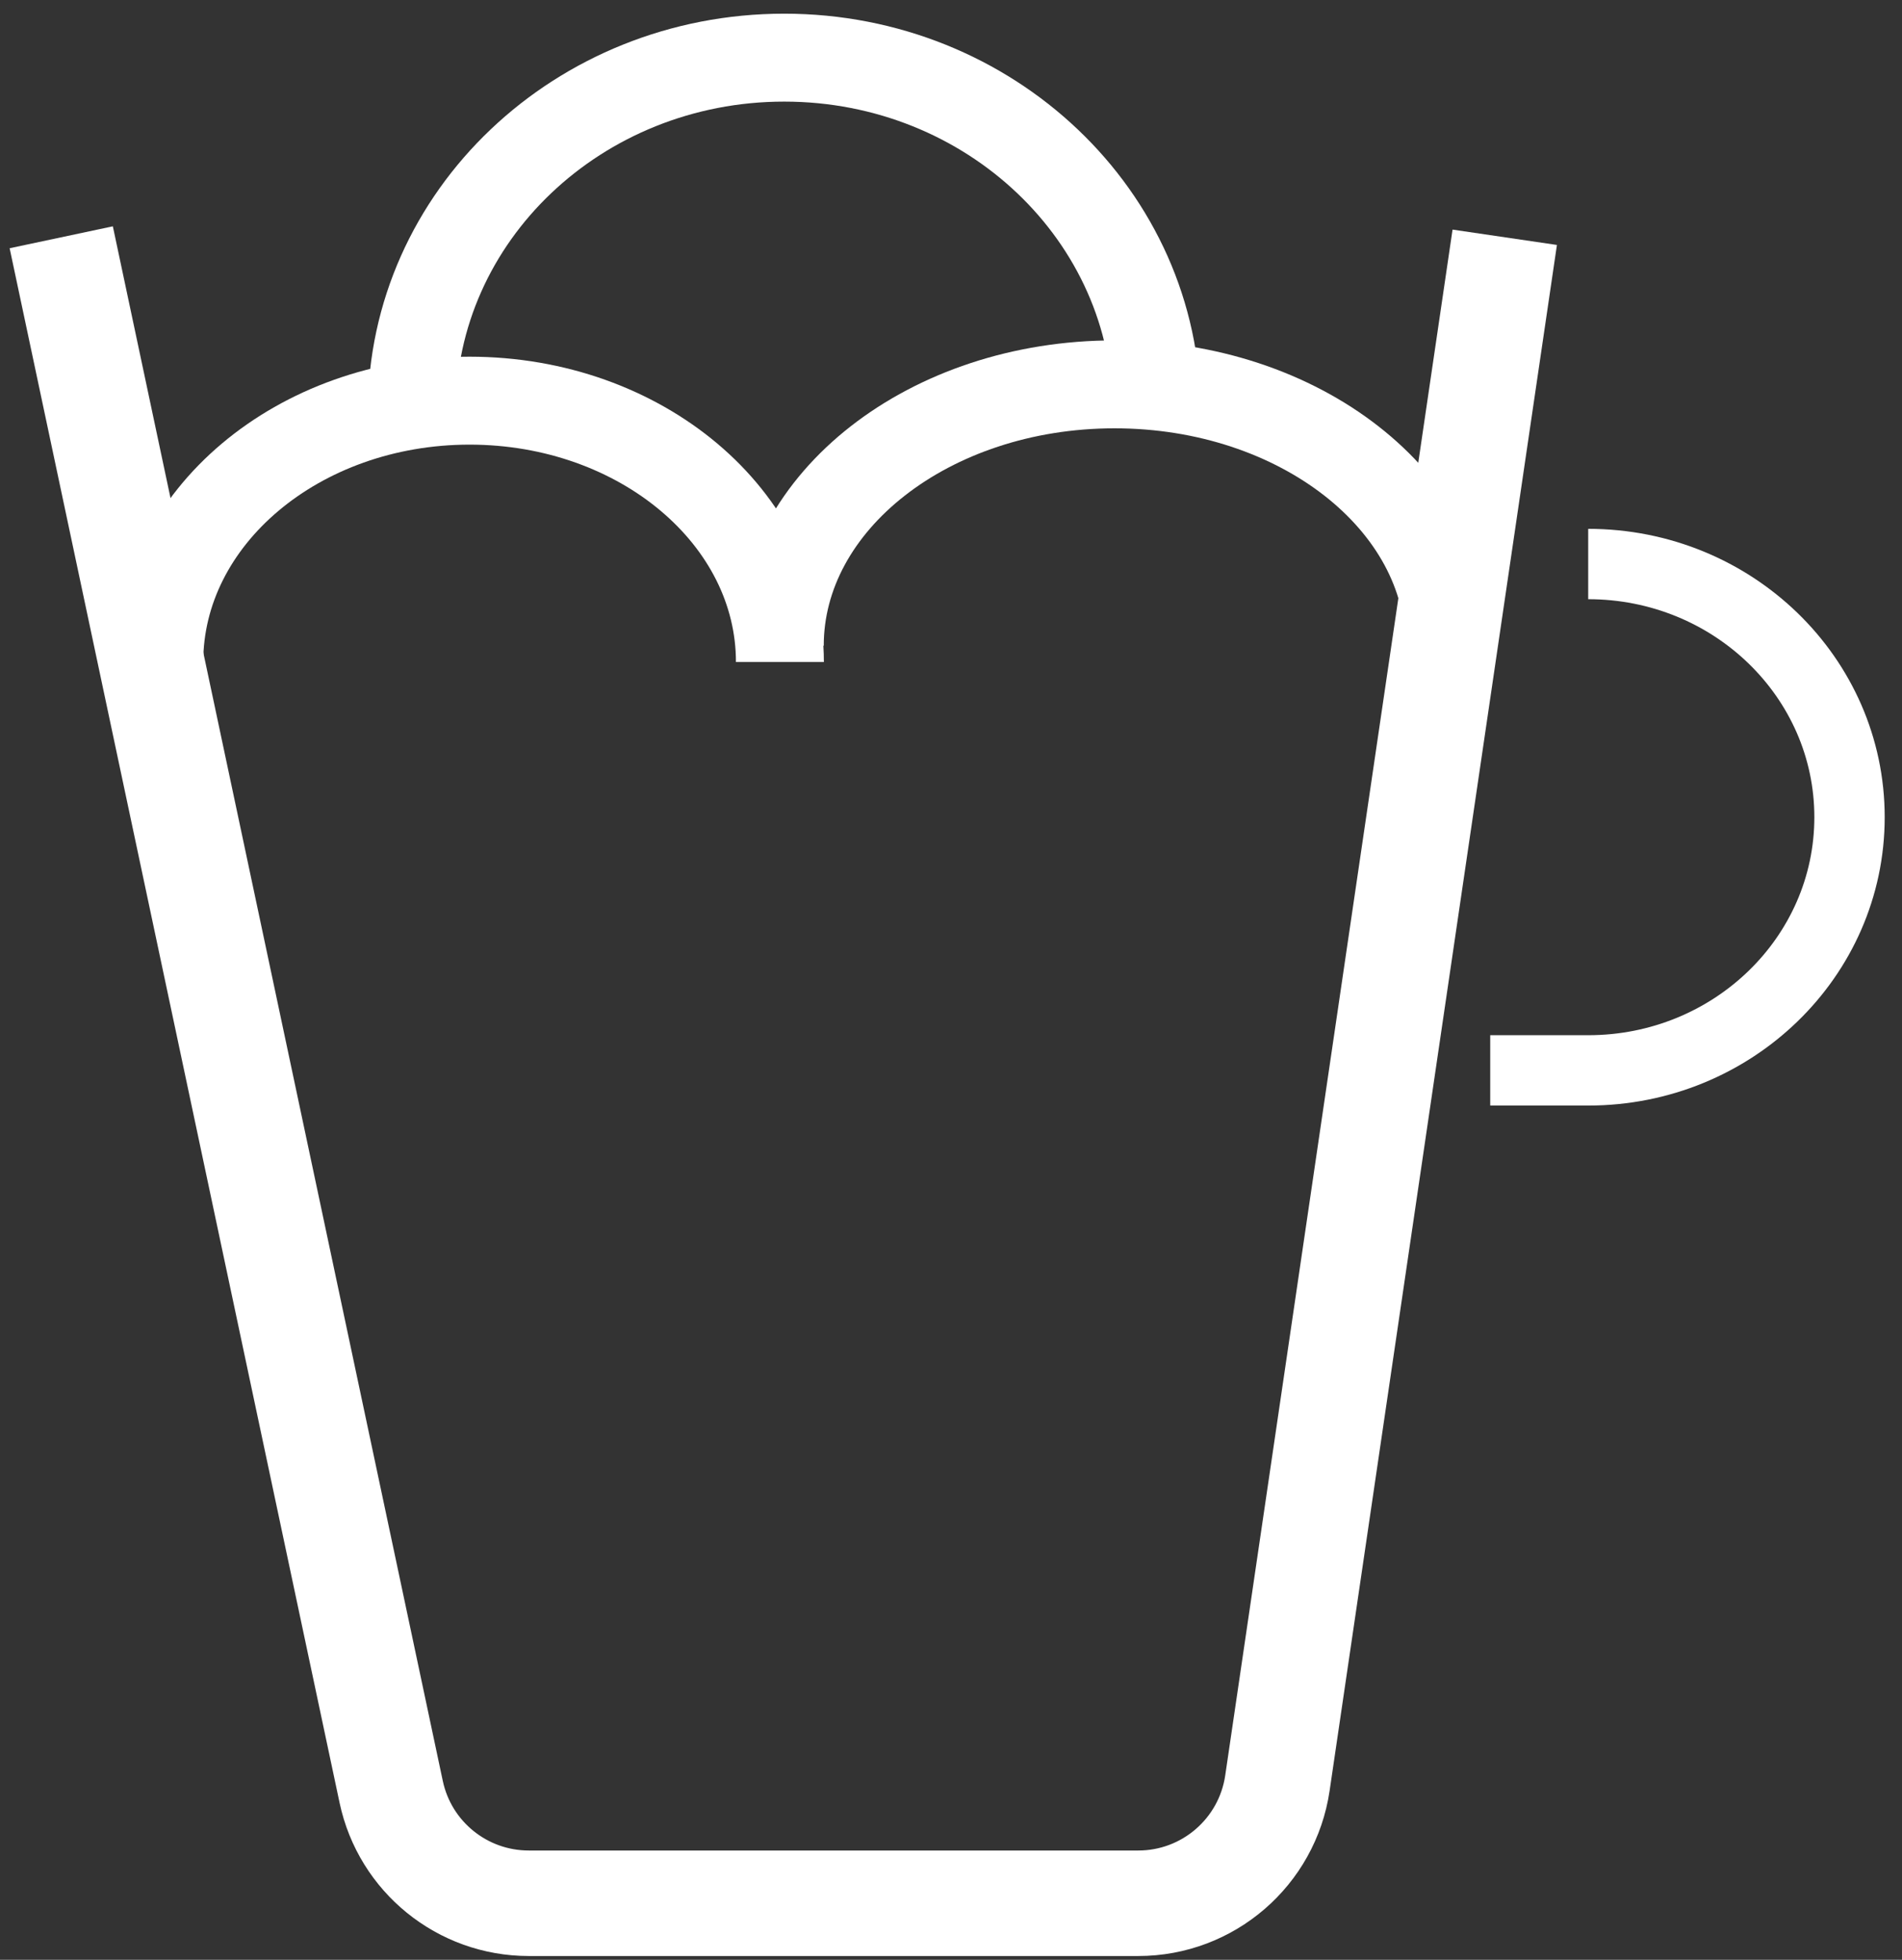 <svg viewBox="0 0 66 68" fill="none" xmlns="http://www.w3.org/2000/svg">
<rect x="0" y="0" width="66" height="68" fill="#333333" stroke="none"/>
<path d="M2.125 8.233L13.574 62.171C14.052 64.426 16.043 66.038 18.349 66.038H39.498C41.919 66.038 43.975 64.263 44.327 61.867L52.215 8.233" stroke="white" stroke-width="3.661"/>
<path d="M55.111 19.57C60.119 19.57 64.179 23.503 64.179 28.354C64.179 33.206 60.119 37.139 55.111 37.139H51.711" stroke="white" stroke-width="2.441"/>
<path d="M27.063 22.97C27.063 17.962 22.242 13.902 16.295 13.902C10.348 13.902 5.527 17.962 5.527 22.97" stroke="white" stroke-width="3.051"/>
<path d="M50.294 22.403C50.294 17.396 45.093 13.336 38.676 13.336C32.26 13.336 27.059 17.396 27.059 22.403" stroke="white" stroke-width="3.051"/>
<path d="M40.136 14.289C40.136 7.502 34.35 2 27.213 2C20.075 2 14.289 7.502 14.289 14.289" stroke="white" stroke-width="3.051"/>
</svg>
